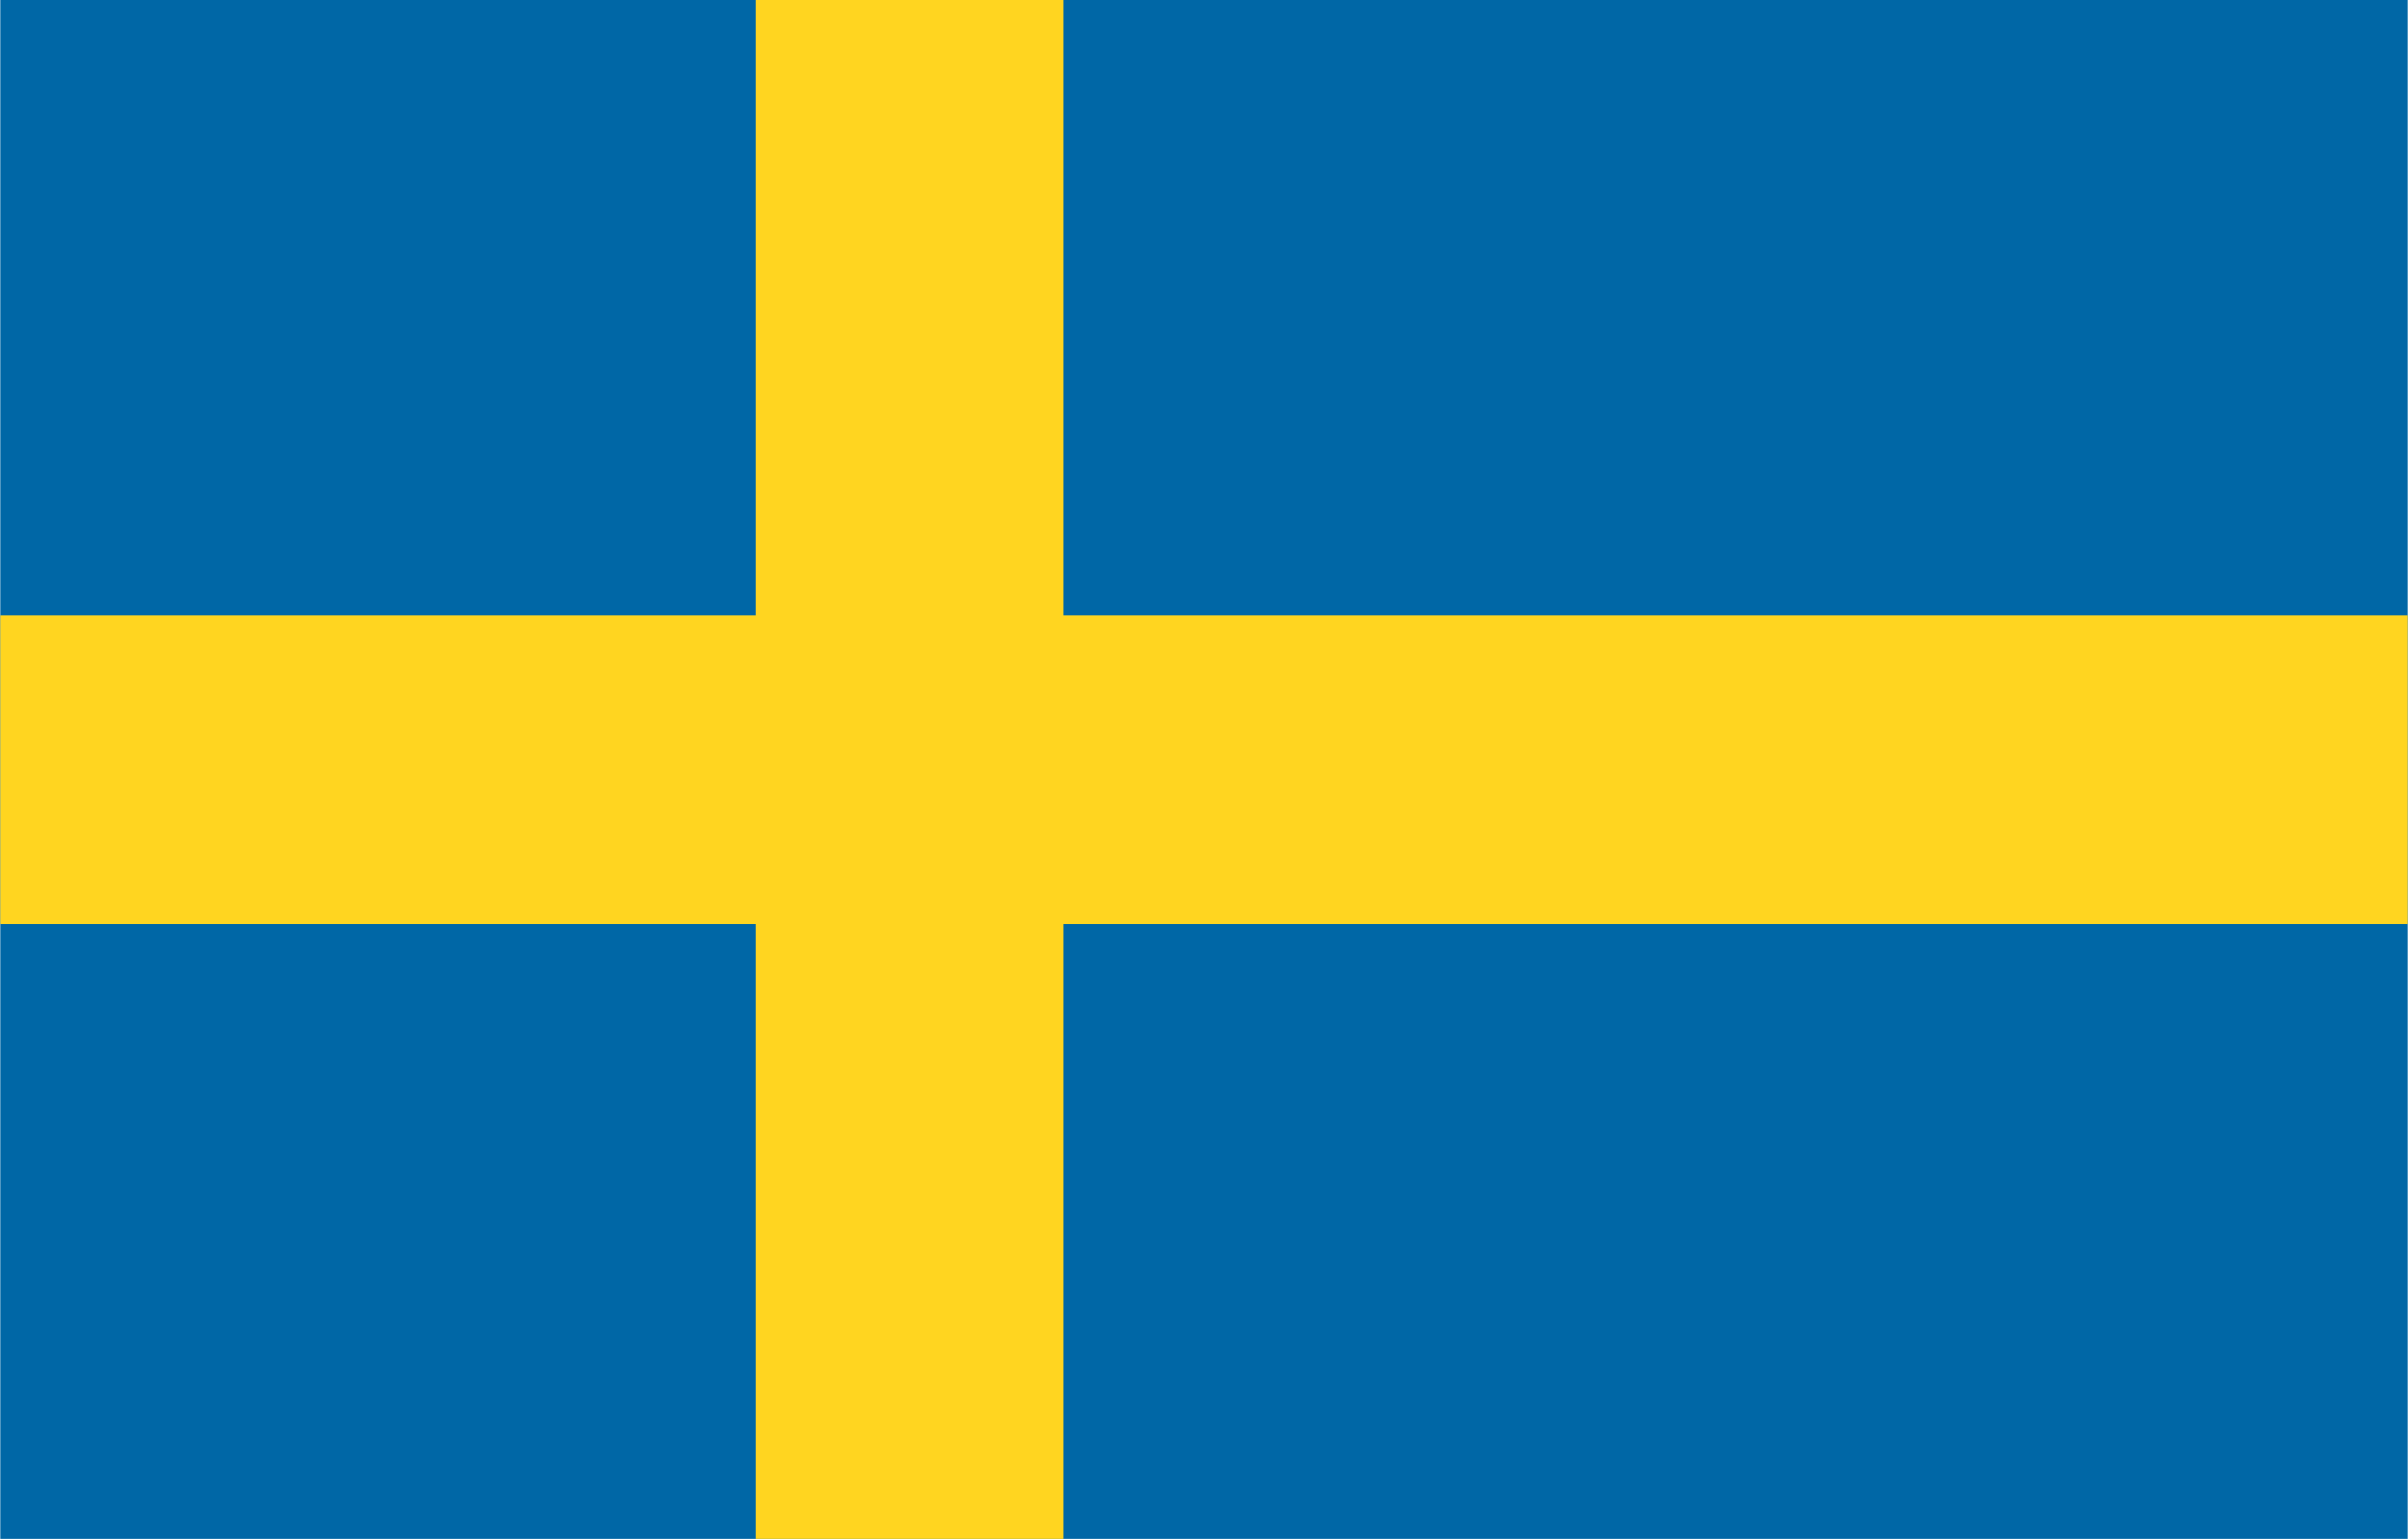 <?xml version="1.0" encoding="UTF-8"?>
<svg id="Layer_1" data-name="Layer 1" xmlns="http://www.w3.org/2000/svg" width="173.2mm" height="110.7mm" viewBox="0 0 491 313.9">
  <rect y="0" width="491" height="313.9" style="fill: #0067a6;"/>
  <rect y="125.6" width="491" height="62.8" style="fill: #ffd520;"/>
  <rect x="154.1" y="0" width="62.8" height="313.9" style="fill: #ffd520;"/>
</svg>